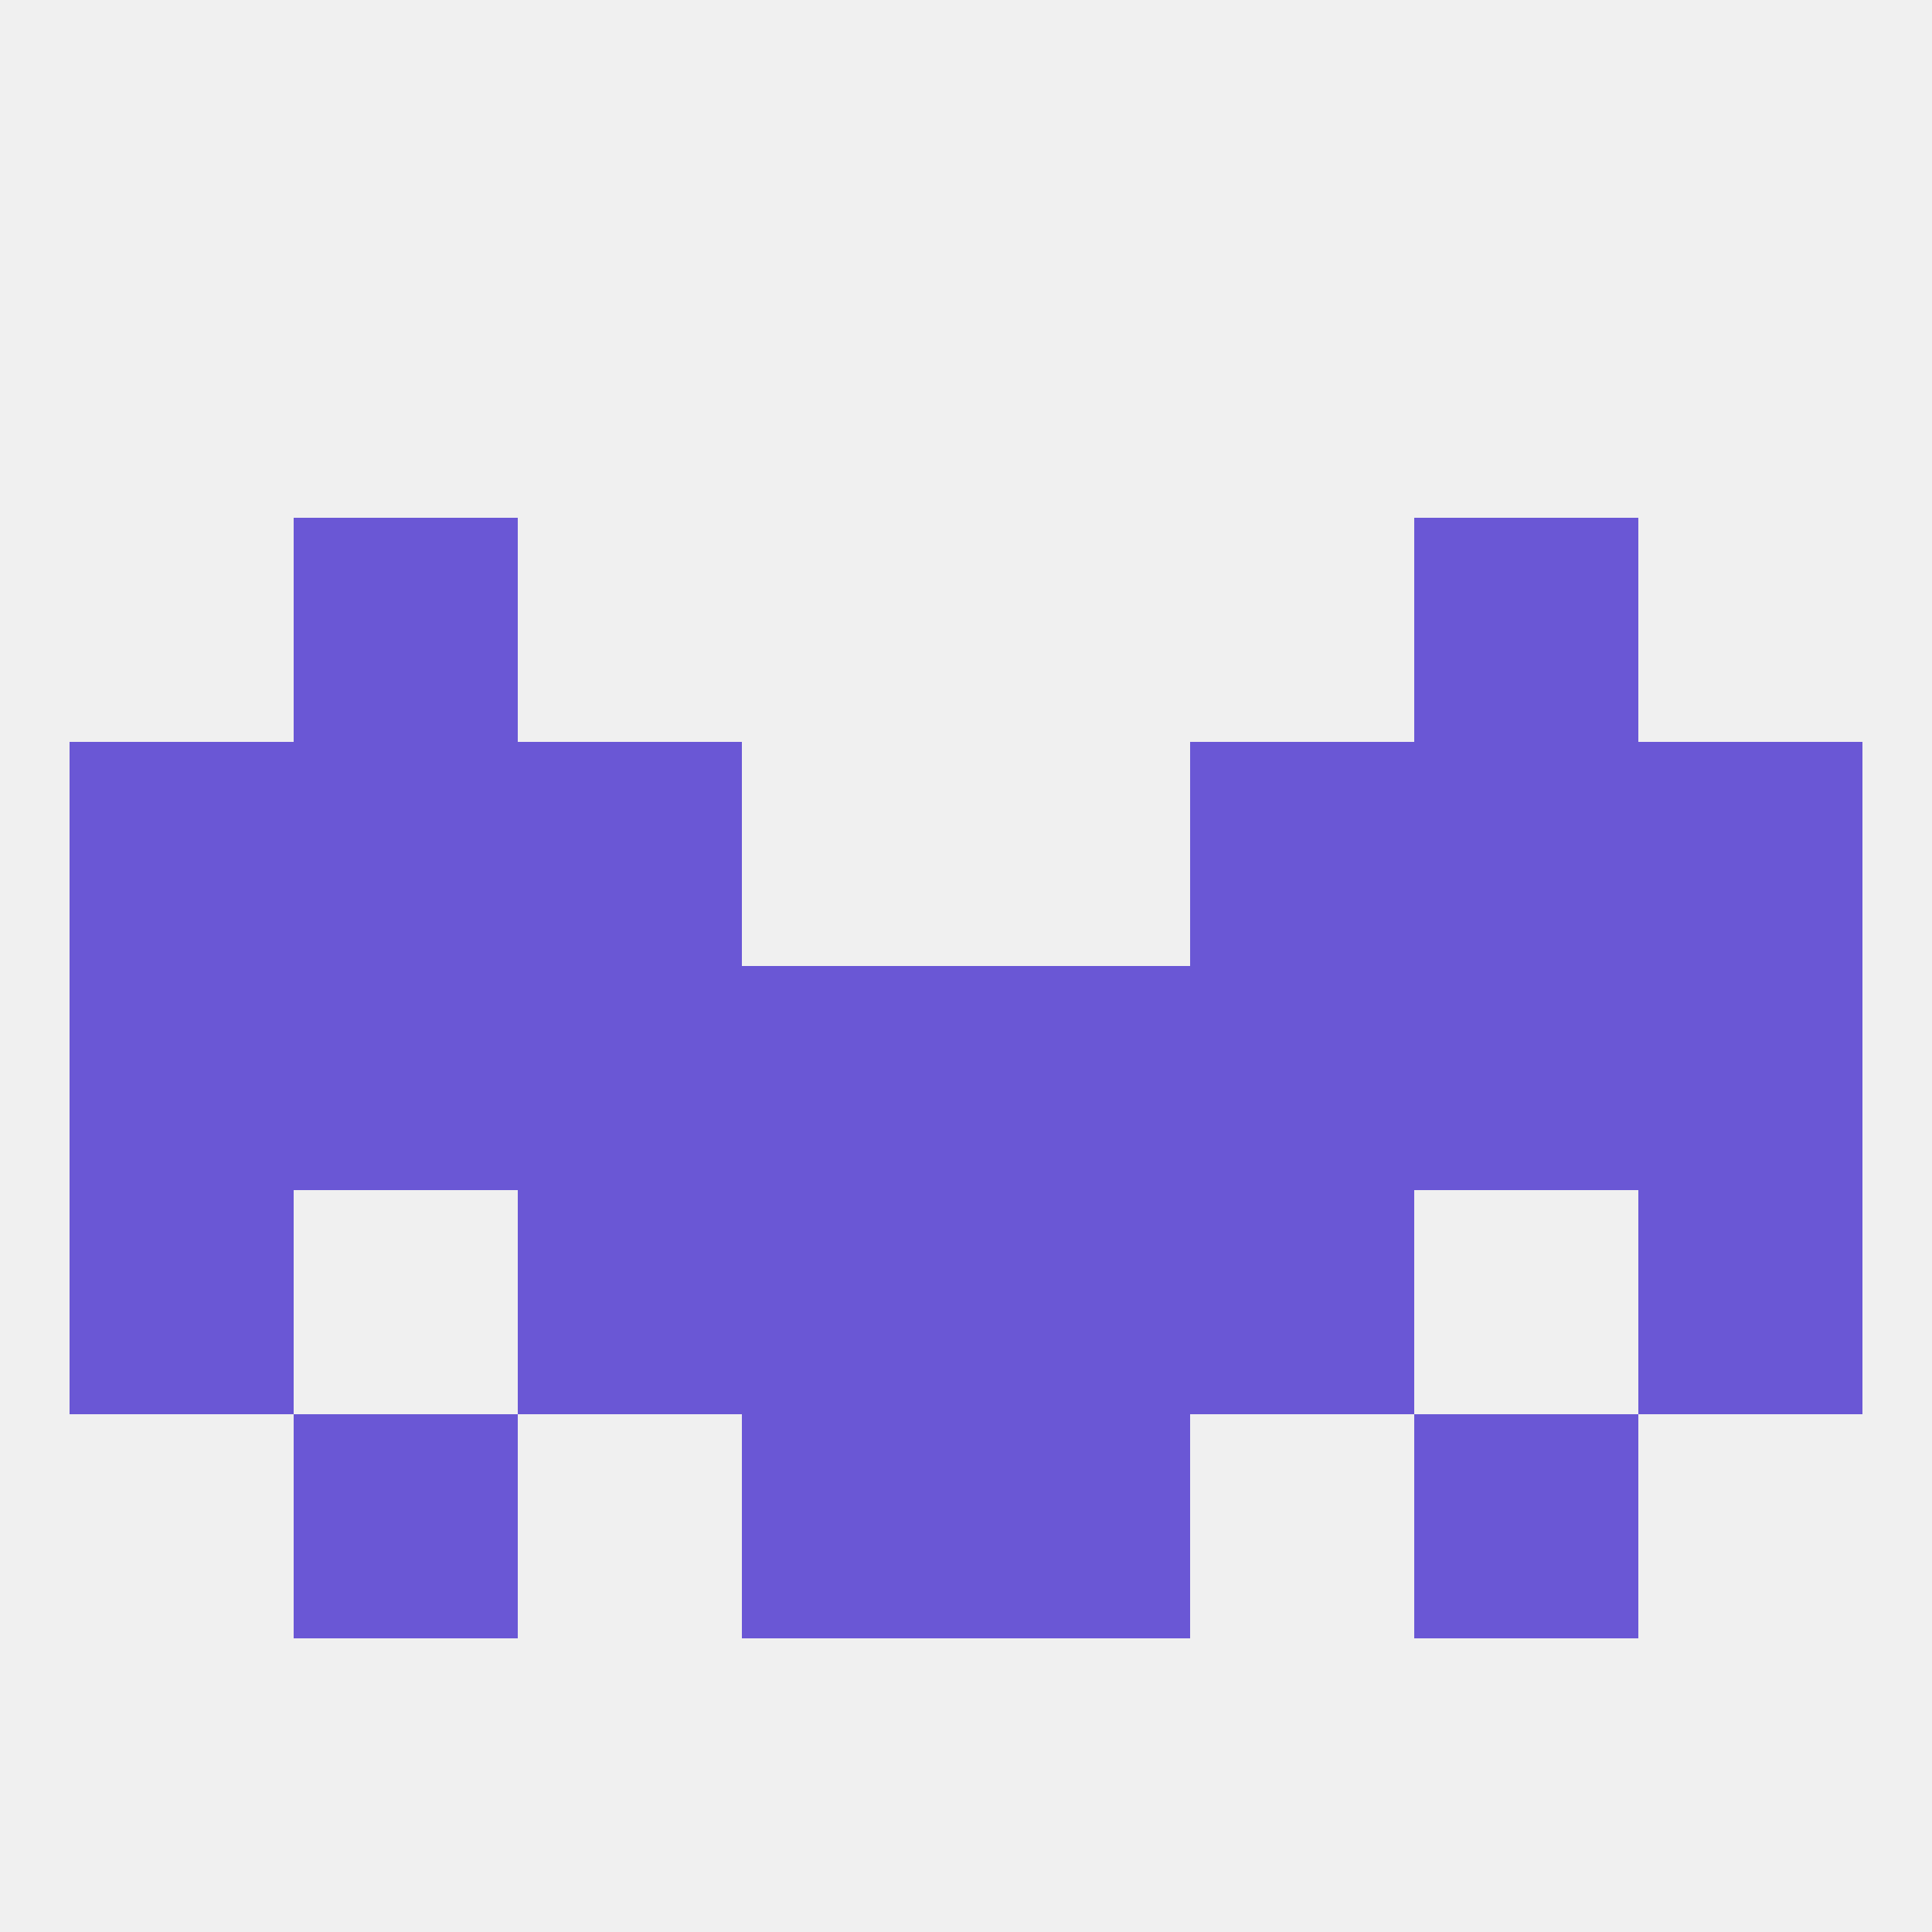 
<!--   <?xml version="1.0"?> -->
<svg version="1.1" baseprofile="full" xmlns="http://www.w3.org/2000/svg" xmlns:xlink="http://www.w3.org/1999/xlink" xmlns:ev="http://www.w3.org/2001/xml-events" width="250" height="250" viewBox="0 0 250 250" >
	<rect width="100%" height="100%" fill="rgba(240,240,240,255)"/>

	<rect x="67" y="96" width="29" height="29" fill="rgba(106,87,213,255)"/>
	<rect x="154" y="96" width="29" height="29" fill="rgba(106,87,213,255)"/>
	<rect x="9" y="96" width="29" height="29" fill="rgba(106,87,213,255)"/>
	<rect x="212" y="96" width="29" height="29" fill="rgba(106,87,213,255)"/>
	<rect x="38" y="96" width="29" height="29" fill="rgba(106,87,213,255)"/>
	<rect x="183" y="96" width="29" height="29" fill="rgba(106,87,213,255)"/>
	<rect x="38" y="67" width="29" height="29" fill="rgba(106,87,213,255)"/>
	<rect x="183" y="67" width="29" height="29" fill="rgba(106,87,213,255)"/>
	<rect x="9" y="125" width="29" height="29" fill="rgba(106,87,213,255)"/>
	<rect x="212" y="125" width="29" height="29" fill="rgba(106,87,213,255)"/>
	<rect x="125" y="125" width="29" height="29" fill="rgba(106,87,213,255)"/>
	<rect x="67" y="125" width="29" height="29" fill="rgba(106,87,213,255)"/>
	<rect x="154" y="125" width="29" height="29" fill="rgba(106,87,213,255)"/>
	<rect x="38" y="125" width="29" height="29" fill="rgba(106,87,213,255)"/>
	<rect x="183" y="125" width="29" height="29" fill="rgba(106,87,213,255)"/>
	<rect x="96" y="125" width="29" height="29" fill="rgba(106,87,213,255)"/>
	<rect x="96" y="154" width="29" height="29" fill="rgba(106,87,213,255)"/>
	<rect x="125" y="154" width="29" height="29" fill="rgba(106,87,213,255)"/>
	<rect x="67" y="154" width="29" height="29" fill="rgba(106,87,213,255)"/>
	<rect x="154" y="154" width="29" height="29" fill="rgba(106,87,213,255)"/>
	<rect x="9" y="154" width="29" height="29" fill="rgba(106,87,213,255)"/>
	<rect x="212" y="154" width="29" height="29" fill="rgba(106,87,213,255)"/>
	<rect x="183" y="183" width="29" height="29" fill="rgba(106,87,213,255)"/>
	<rect x="96" y="183" width="29" height="29" fill="rgba(106,87,213,255)"/>
	<rect x="125" y="183" width="29" height="29" fill="rgba(106,87,213,255)"/>
	<rect x="38" y="183" width="29" height="29" fill="rgba(106,87,213,255)"/>
</svg>